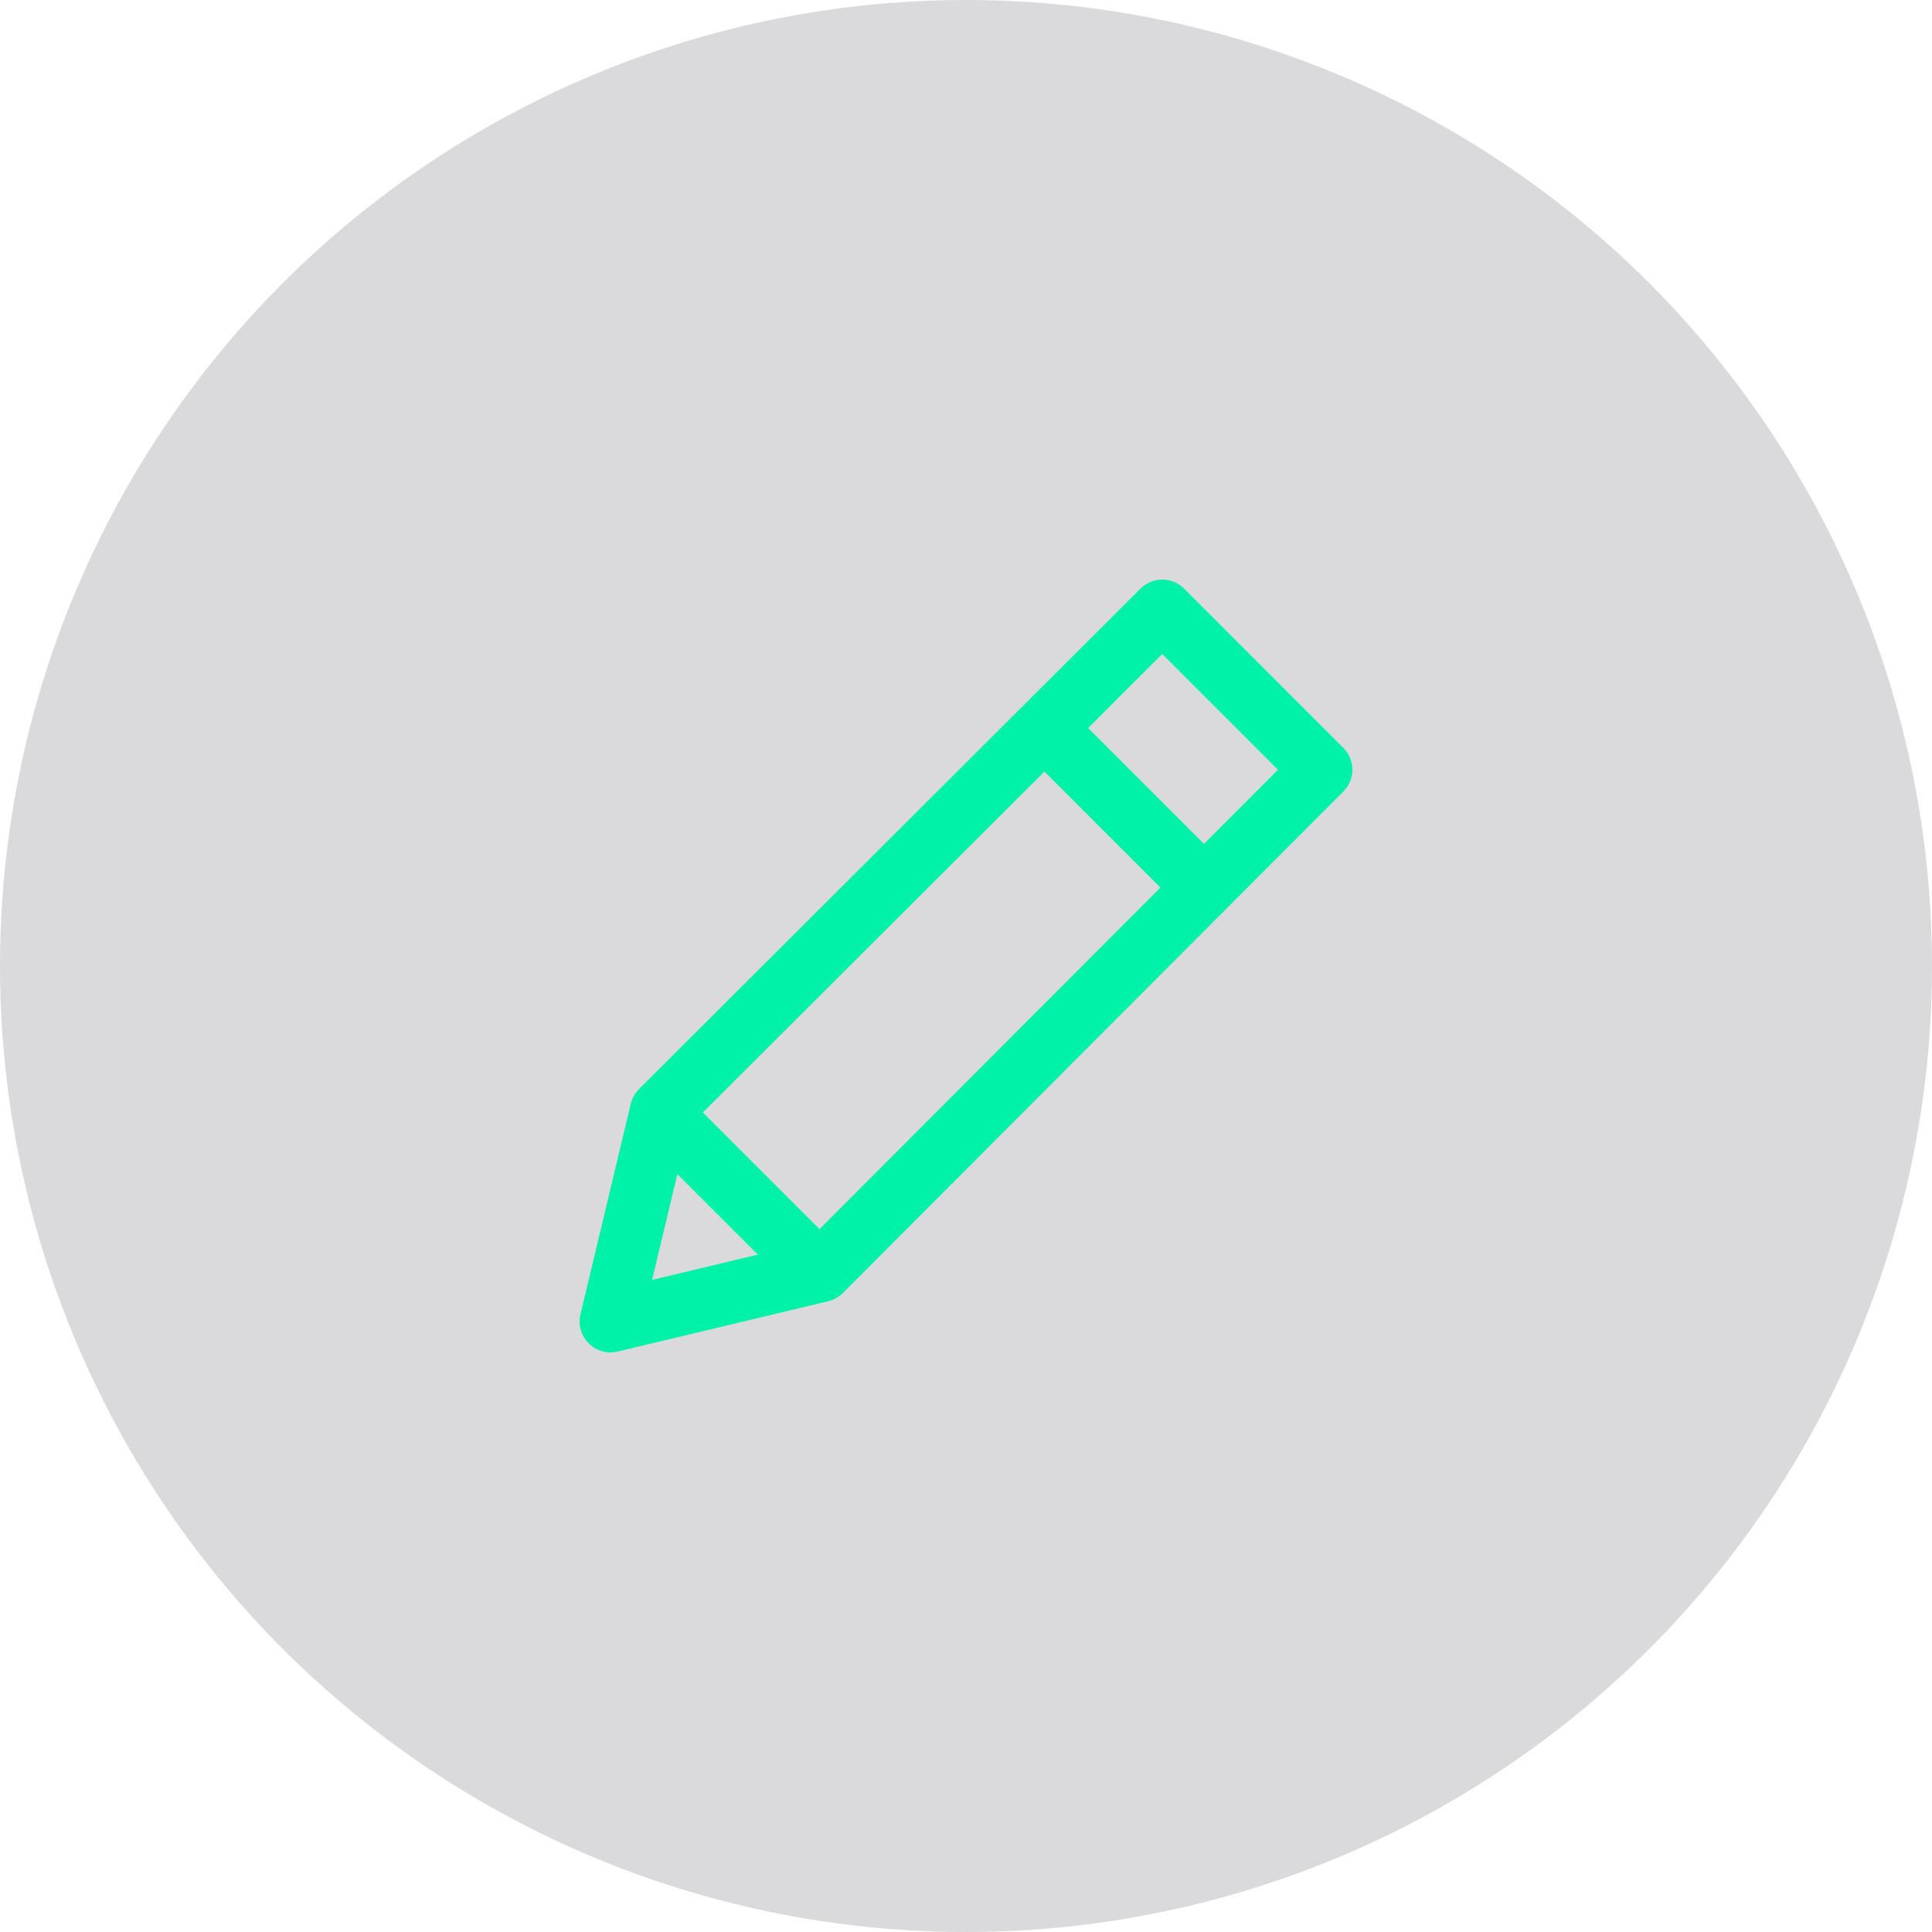 <svg width="60" height="60" viewBox="0 0 60 60" fill="none" xmlns="http://www.w3.org/2000/svg">
<circle opacity="0.16" cx="30" cy="30" r="30" fill="#181223"/>
<g clip-path="url(#clip0)">
<path d="M41.719 23.227L36.773 18.28C36.399 17.907 35.794 17.907 35.419 18.28L19.845 33.822C19.72 33.948 19.631 34.105 19.59 34.278L18.026 40.82C17.949 41.143 18.046 41.484 18.281 41.719C18.462 41.901 18.707 42 18.958 42C19.032 42 19.107 41.991 19.18 41.974L25.723 40.41C25.895 40.368 26.052 40.281 26.178 40.155L41.72 24.58C42.093 24.206 42.093 23.601 41.719 23.227ZM25.014 38.61L20.251 39.749L21.39 34.986L36.095 20.311L39.689 23.905L25.014 38.61Z" fill="#00F2A9"/>
<path d="M33.102 21.919L31.748 23.273L36.726 28.251L38.08 26.897L33.102 21.919Z" fill="#00F2A9"/>
<path d="M21.166 33.887L19.812 35.241L24.759 40.187L26.113 38.834L21.166 33.887Z" fill="#00F2A9"/>
</g>
<defs>
<clipPath id="clip0">
<rect width="24" height="24" fill="white" transform="translate(18 18)"/>
</clipPath>
</defs>
</svg>

